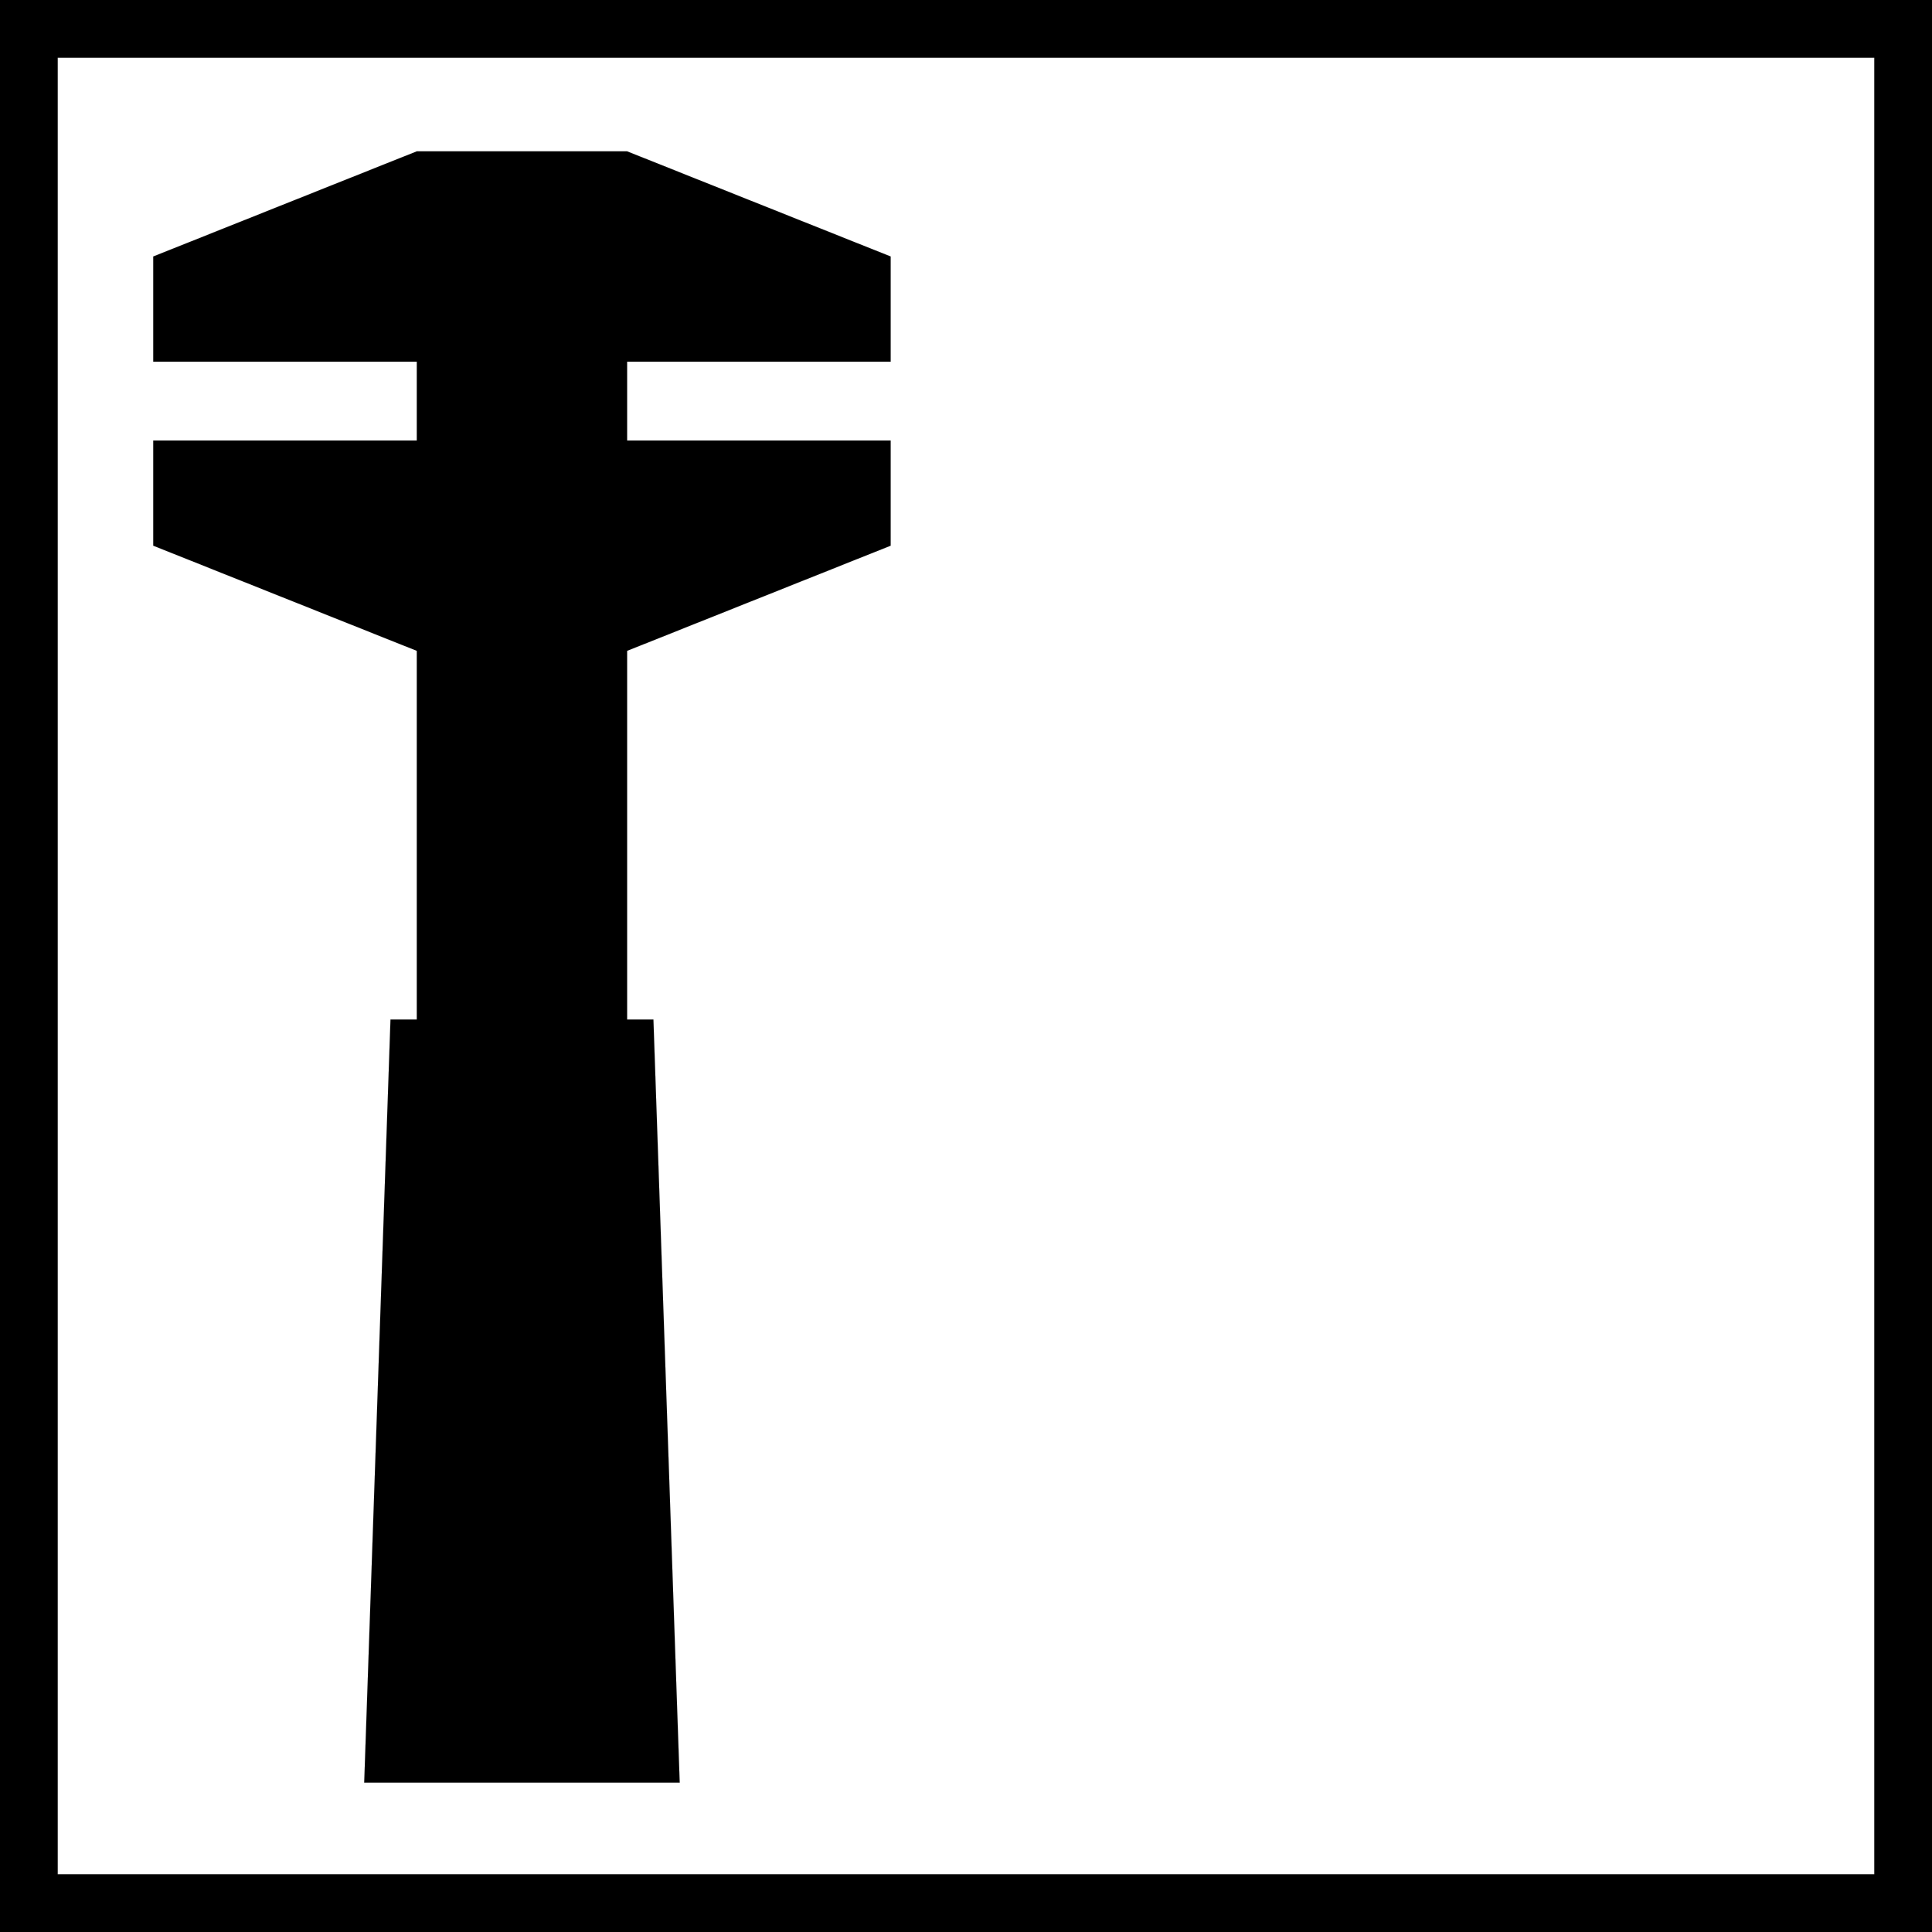 <?xml version="1.0" encoding="utf-8"?>
<!-- Generator: Adobe Illustrator 22.1.0, SVG Export Plug-In . SVG Version: 6.00 Build 0)  -->
<svg version="1.1" id="Ebene_1" xmlns="http://www.w3.org/2000/svg" xmlns:xlink="http://www.w3.org/1999/xlink" x="0px" y="0px"
	 viewBox="0 0 301.3 301.3" style="enable-background:new 0 0 301.3 301.3;" xml:space="preserve">
<rect x="0" y="0" width="301.3" height="301.3" fill="#808080" stroke="none"/>
<style type="text/css">
	.st0{stroke:#000000;stroke-width:1.000000e-02;stroke-linecap:round;stroke-linejoin:round;}
	.st1{fill:#FFFFFF;stroke:#000000;stroke-width:1.000000e-02;stroke-linecap:round;stroke-linejoin:round;}
	.st2{stroke:#000000;stroke-width:1.000000e-02;stroke-miterlimit:10;}
</style>
<g>
	<polygon class="st0" points="301.3,301.3 0,301.3 0,0 301.3,0 301.3,301.3 	"/>
	<polygon class="st1" points="292.3,9 9,9 9,292.3 292.3,292.3 292.3,9 	"/>
	<polygon class="st2" points="81.4,278 56.8,278 60.9,159 65,159 65,101.5 23.9,85.1 23.9,68.7 65,68.7 65,56.4 23.9,56.4 23.9,40 
		65,23.6 97.8,23.6 138.9,40 138.9,56.4 97.8,56.4 97.8,68.7 138.9,68.7 138.9,85.1 97.8,101.5 97.8,159 101.9,159 106,278 
		81.4,278 	"/>
</g>
</svg>
